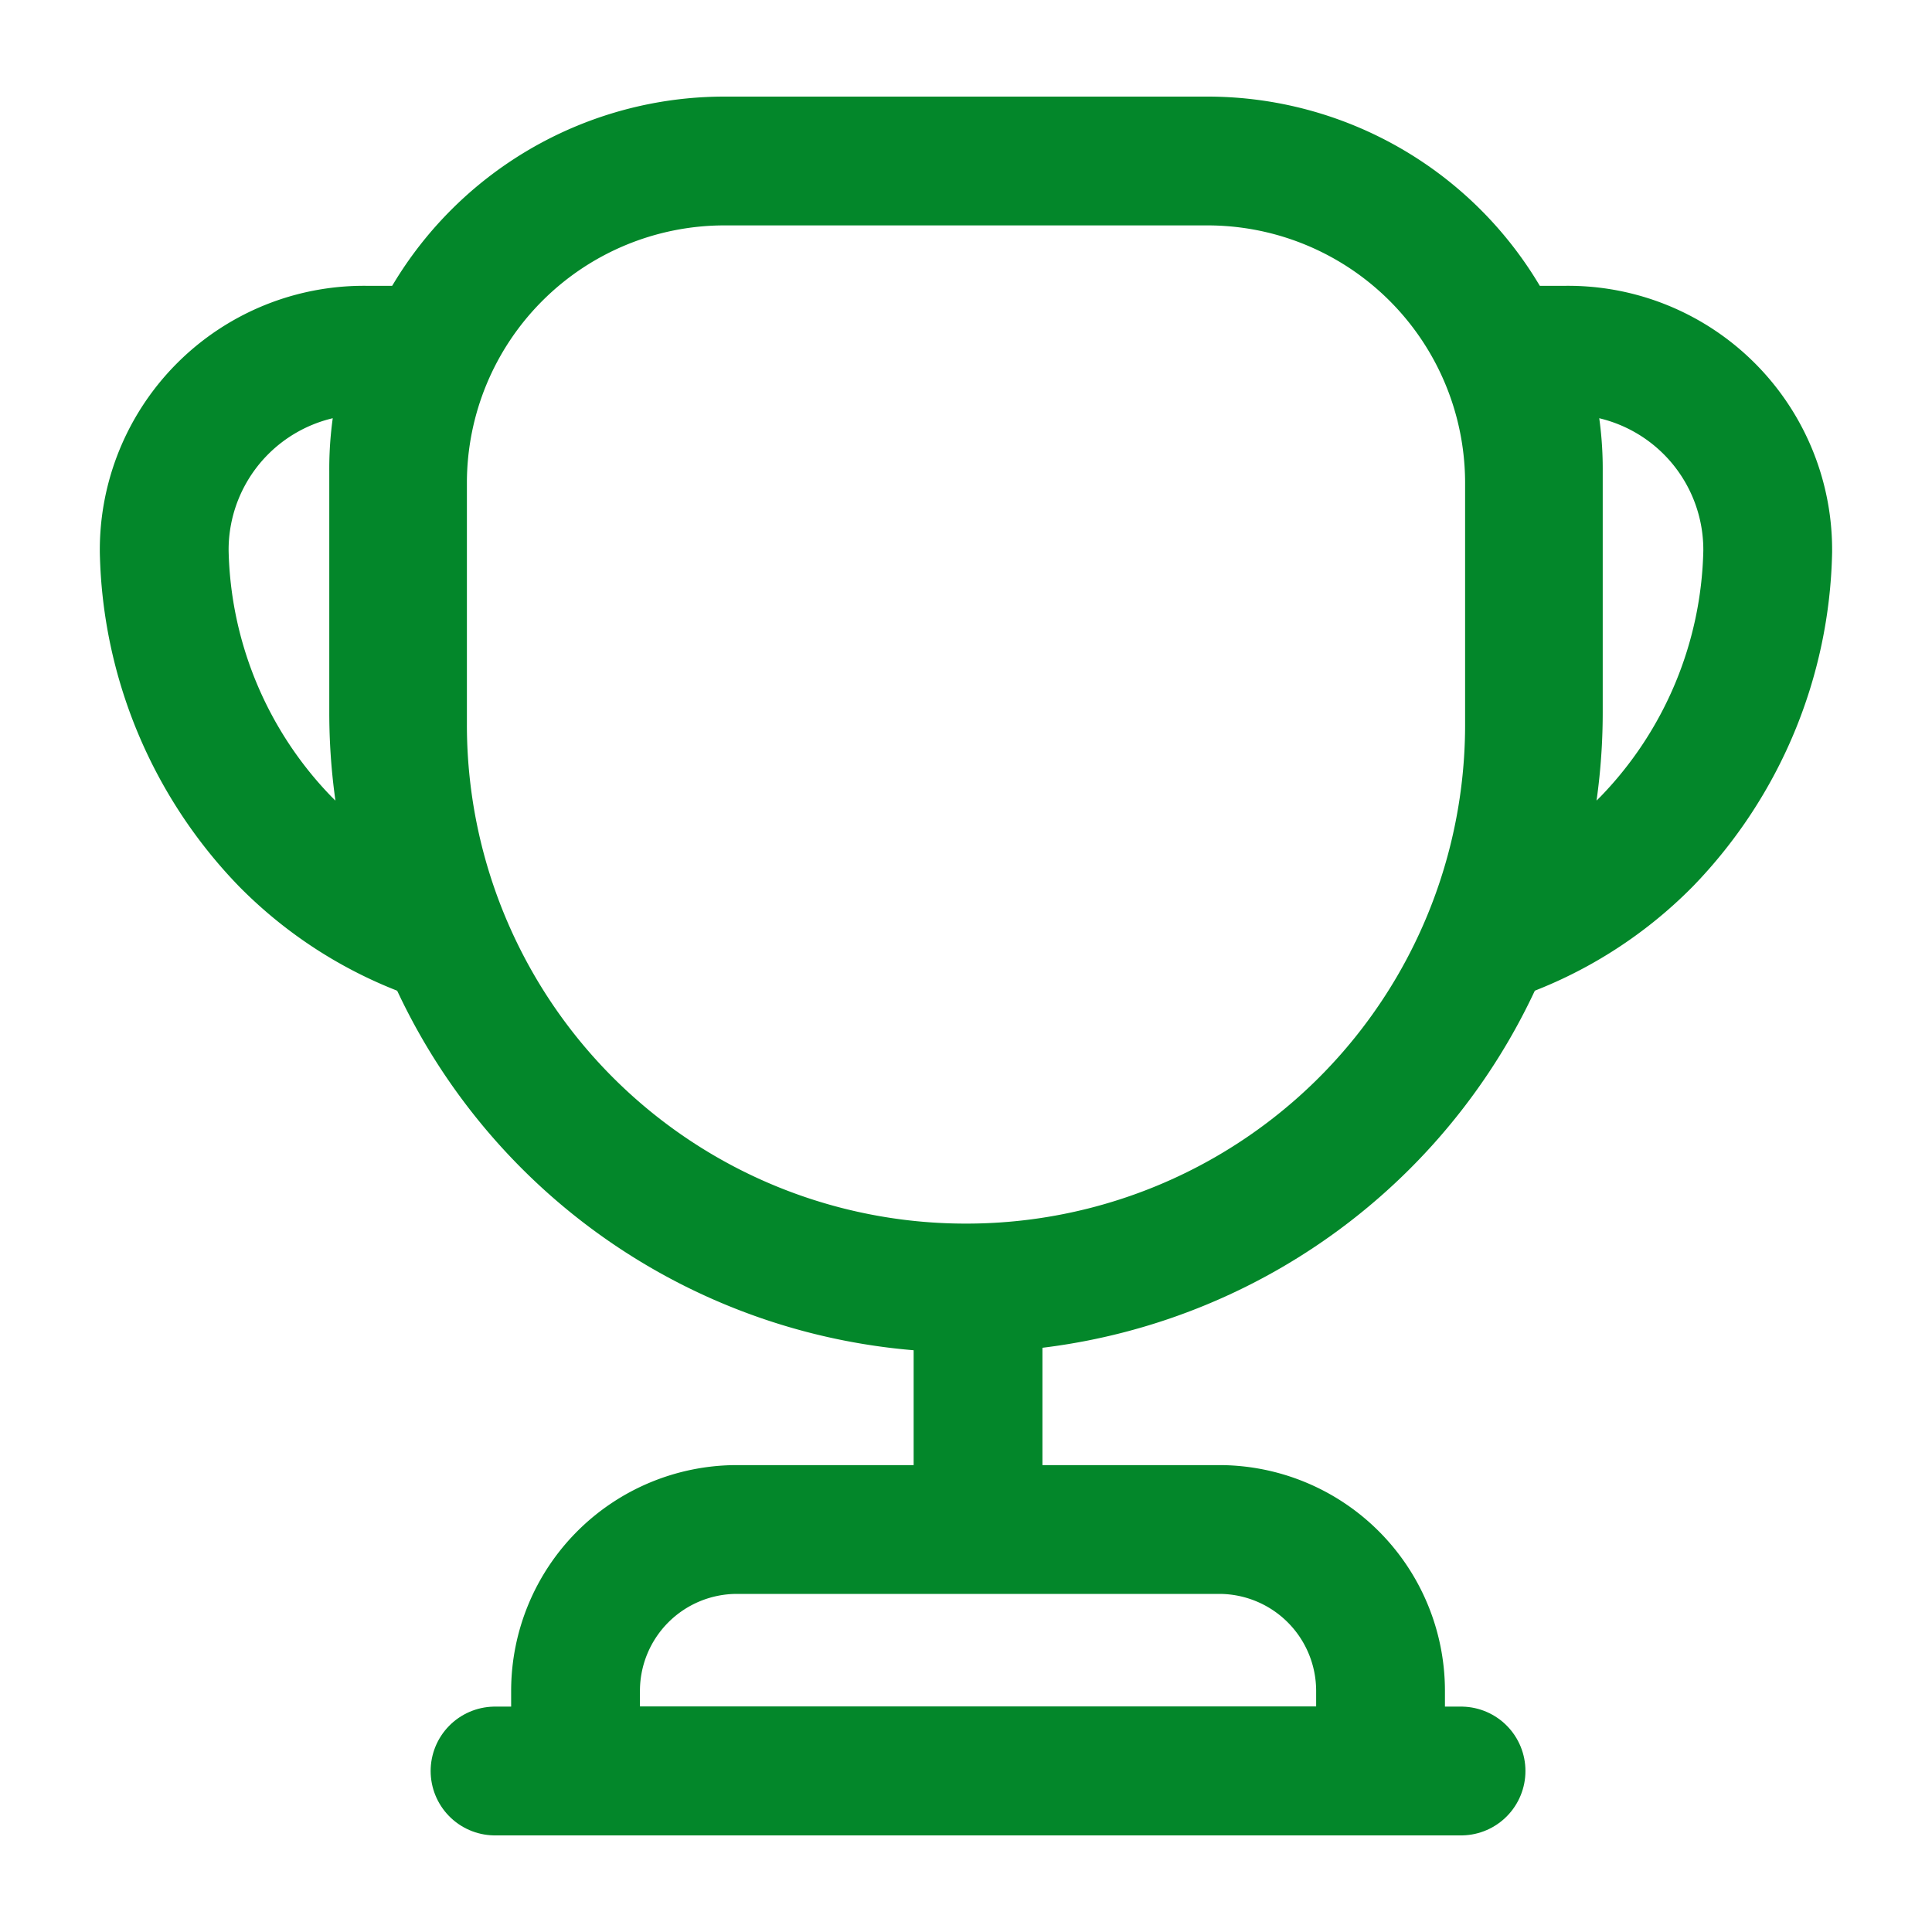 <svg id="cup" xmlns="http://www.w3.org/2000/svg" width="30" height="30" viewBox="0 0 30 30">
  <path id="Vector" d="M0,0V2.625" transform="translate(15.187 20.625)" fill="none" stroke="#03872a" stroke-linecap="round" stroke-linejoin="round" stroke-width="2"/>
  <path id="Vector-2" data-name="Vector" d="M0,3.75H12.5V2.5A2.507,2.507,0,0,0,10,0H2.5A2.507,2.507,0,0,0,0,2.5V3.75Z" transform="translate(8.937 23.75)" fill="none" stroke="#03872a" stroke-width="2"/>
  <path id="Vector-3" data-name="Vector" d="M0,0H15" transform="translate(7.687 27.5)" fill="none" stroke="#03872a" stroke-linecap="round" stroke-linejoin="round" stroke-width="2"/>
  <path id="Vector-4" data-name="Vector" d="M8.75,17.5A8.744,8.744,0,0,1,0,8.75V5A5,5,0,0,1,5,0h7.5a5,5,0,0,1,5,5V8.75A8.744,8.744,0,0,1,8.75,17.5Z" transform="translate(6.25 2.5)" fill="none" stroke="#03872a" stroke-linecap="round" stroke-linejoin="round" stroke-width="2"/>
  <path id="Vector-5" data-name="Vector" d="M4.287,9.125a6.073,6.073,0,0,1-2.412-1.5A6.667,6.667,0,0,1,0,3.125,3.1,3.1,0,0,1,3.125,0h.813a4.7,4.7,0,0,0-.375,1.875v3.75A8.809,8.809,0,0,0,4.287,9.125Z" transform="translate(2.55 5.438)" fill="none" stroke="#03872a" stroke-linecap="round" stroke-linejoin="round" stroke-width="2"/>
  <path id="Vector-6" data-name="Vector" d="M0,9.125a6.073,6.073,0,0,0,2.412-1.5,6.667,6.667,0,0,0,1.875-4.5A3.1,3.1,0,0,0,1.162,0H.35A4.7,4.7,0,0,1,.725,1.875v3.75A8.809,8.809,0,0,1,0,9.125Z" transform="translate(23.162 5.438)" fill="none" stroke="#03872a" stroke-linecap="round" stroke-linejoin="round" stroke-width="2"/>
  <path id="Vector-7" data-name="Vector" d="M0,0H30V30H0Z" fill="none" opacity="0"/>
</svg>
